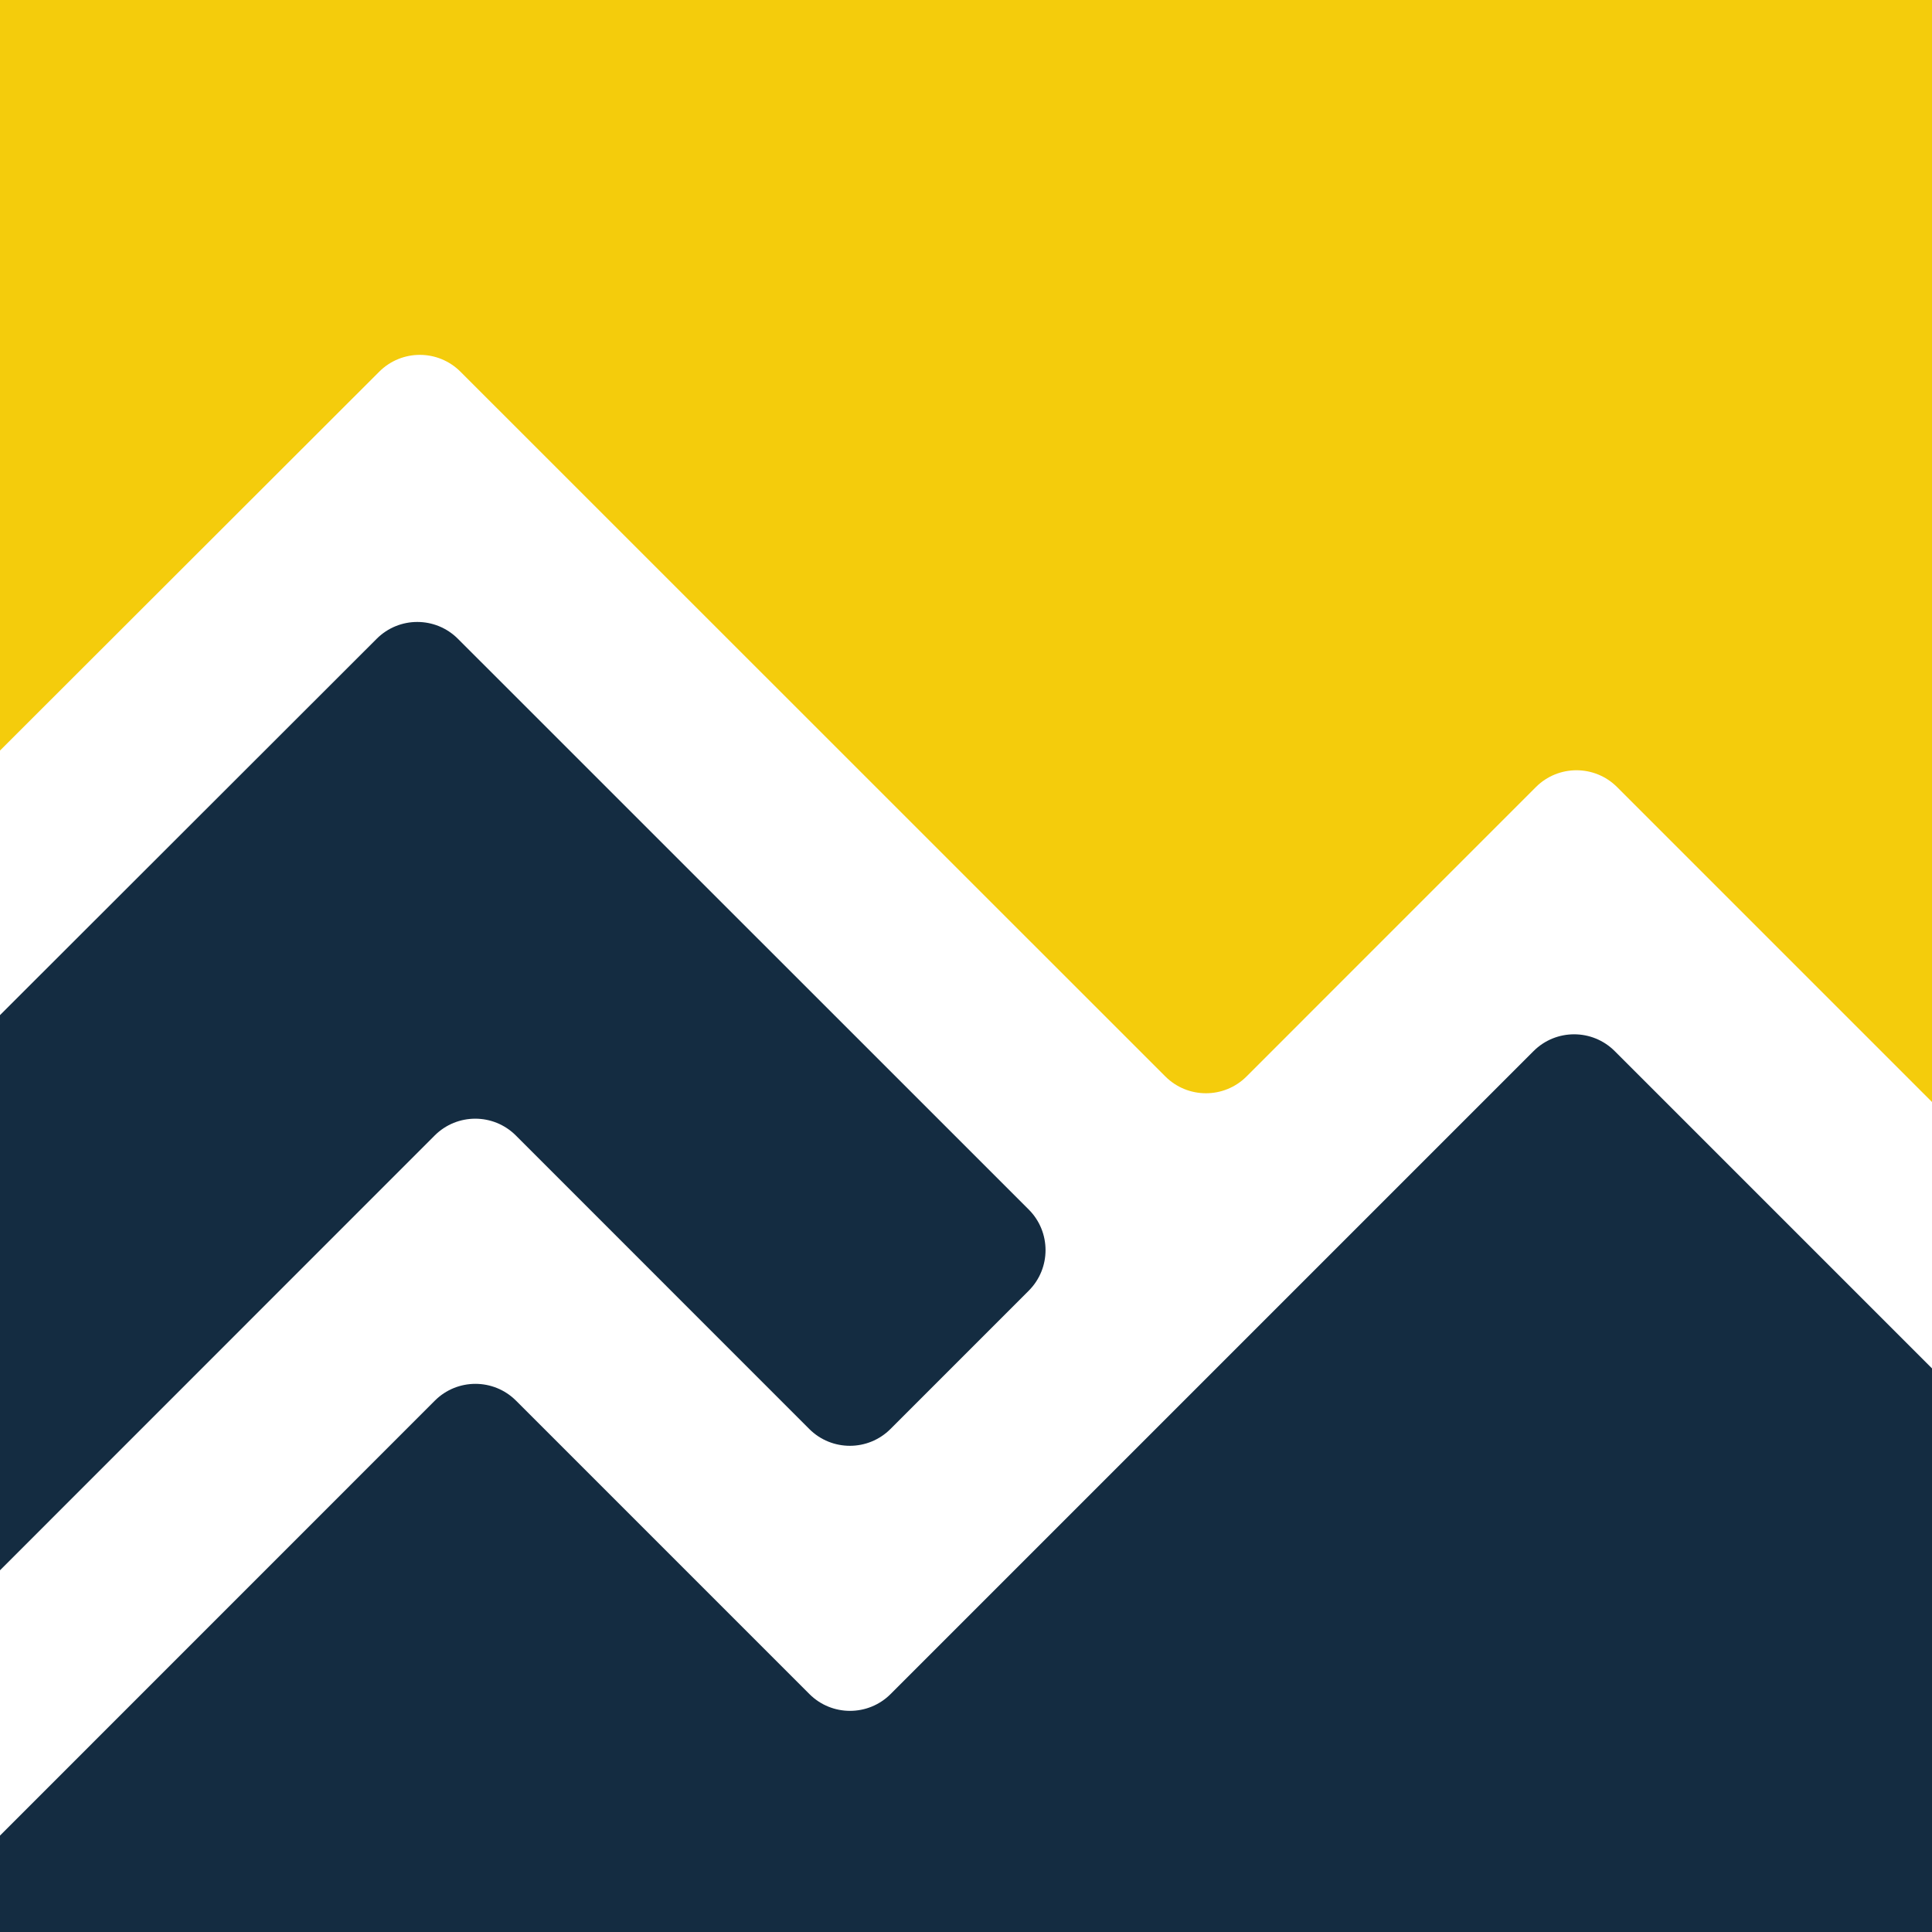 <?xml version="1.0" encoding="UTF-8" standalone="no" ?>
<!DOCTYPE svg PUBLIC "-//W3C//DTD SVG 1.1//EN" "http://www.w3.org/Graphics/SVG/1.1/DTD/svg11.dtd">
<svg xmlns="http://www.w3.org/2000/svg" xmlns:xlink="http://www.w3.org/1999/xlink" version="1.1" width="100%" height="100%" viewBox="382 160 260 260" xml:space="preserve">
<rect x="382" y="160" width="260" height="260" fill="#808080" stroke="none"/>
<desc>Created with Fabric.js 5.3.0</desc>
<defs>
</defs>
<g transform="matrix(1.506 0 0 1.506 511.247 298.918)" id="background-89922cf7-0273-4548-bbca-efa19ddccea7"  >
<rect style="stroke: none; stroke-width: 0; stroke-dasharray: none; stroke-linecap: butt; stroke-dashoffset: 0; stroke-linejoin: miter; stroke-miterlimit: 4; fill: rgb(255,255,255); fill-rule: nonzero; opacity: 1;"  paint-order="stroke"  x="-340" y="-199" rx="0" ry="0" width="680" height="398" />
</g>
<g transform="matrix(0.567 0 0 0.567 511.441 298.967)" id="maker-logo"  >
<g style=""  paint-order="stroke"   >
		<g transform="matrix(2.742 0 0 2.742 0 0)" id="logo-logo"  >
<g style=""  paint-order="stroke"   >
		<g transform="matrix(0.091 0 0 -0.091 -54.402 18.386)"  >
<path style="stroke: none; stroke-width: 1; stroke-dasharray: none; stroke-linecap: butt; stroke-dashoffset: 0; stroke-linejoin: miter; stroke-miterlimit: 4; fill: rgb(20,44,65); fill-rule: nonzero; opacity: 1;"  paint-order="stroke"  transform=" translate(-2830.966, -3442.629)" d="M 3360.9 3267.66 L 3492.41 3399.19 C 3513.74 3420.52 3513.73 3455.1 3492.4 3476.43 L 2949.41 4019.32 C 2928.1 4040.63 2893.54 4040.64 2872.21 4019.33 L 2169.54 3317.33 C 2159.29 3307.08 2153.53 3293.18 2153.53 3278.69 L 2153.53 2904.67 C 2153.53 2856.02 2212.36 2831.65 2246.76 2866.06 L 2927.33 3546.81 C 2948.66 3568.15 2983.25 3568.15 3004.58 3546.81 L 3283.65 3267.66 C 3304.98 3246.33 3339.57 3246.33 3360.9 3267.66" stroke-linecap="round" />
</g>
		<g transform="matrix(0.091 0 0 -0.091 0.138 -43.654)"  >
<path style="stroke: none; stroke-width: 1; stroke-dasharray: none; stroke-linecap: butt; stroke-dashoffset: 0; stroke-linejoin: miter; stroke-miterlimit: 4; fill: rgb(244,204,12); fill-rule: nonzero; opacity: 1;"  paint-order="stroke"  transform=" translate(-3427.92, -4125.391)" d="M 3697.21 3604 L 3972.44 3879.25 C 3993.76 3900.58 4028.34 3900.58 4049.67 3879.25 L 4354.66 3574.25 C 4375.98 3552.92 4410.56 3552.92 4431.88 3574.25 L 4686.32 3828.67 C 4696.55 3838.91 4702.31 3852.8 4702.31 3867.29 L 4702.31 4637.92 C 4702.31 4668.08 4677.86 4692.53 4647.7 4692.53 L 2208.13 4692.53 C 2177.98 4692.53 2153.53 4668.08 2153.53 4637.92 L 2153.53 3688.16 C 2153.53 3639.51 2212.32 3615.15 2246.74 3649.52 L 2872.26 4274.4 C 2893.58 4295.7 2928.14 4295.69 2949.46 4274.38 L 3619.97 3604 C 3641.3 3582.68 3675.88 3582.68 3697.21 3604" stroke-linecap="round" />
</g>
		<g transform="matrix(0.091 0 0 -0.091 108.538 21.113)"  >
<path style="stroke: none; stroke-width: 1; stroke-dasharray: none; stroke-linecap: butt; stroke-dashoffset: 0; stroke-linejoin: miter; stroke-miterlimit: 4; fill: rgb(20,44,65); fill-rule: nonzero; opacity: 1;"  paint-order="stroke"  transform=" translate(-4622.896, -3408.047)" d="M 4559.47 3369.43 L 4609.08 3319.83 C 4643.49 3285.42 4702.31 3309.79 4702.31 3358.44 L 4702.31 3457.65 C 4702.31 3506.3 4643.49 3530.67 4609.08 3496.27 L 4559.48 3446.66 C 4538.15 3425.33 4538.15 3390.75 4559.47 3369.43" stroke-linecap="round" />
</g>
		<g transform="matrix(0.091 0 0 -0.091 6.956 47.702)"  >
<path style="stroke: none; stroke-width: 1; stroke-dasharray: none; stroke-linecap: butt; stroke-dashoffset: 0; stroke-linejoin: miter; stroke-miterlimit: 4; fill: rgb(20,44,65); fill-rule: nonzero; opacity: 1;"  paint-order="stroke"  transform=" translate(-3505.088, -3117.449)" d="M 3283.65 3012.5 L 3004.58 3291.57 C 2983.24 3312.9 2948.66 3312.9 2927.34 3291.57 L 2323.96 2688.07 C 2289.57 2653.66 2313.94 2594.84 2362.59 2594.84 L 4647.7 2594.84 C 4677.86 2594.84 4702.31 2619.3 4702.31 2649.45 L 4702.31 2948.78 C 4702.31 2963.26 4696.55 2977.16 4686.32 2987.4 L 4049.67 3624.06 C 4028.34 3645.39 3993.76 3645.39 3972.44 3624.06 L 3360.89 3012.51 C 3339.56 2991.18 3304.98 2991.18 3283.65 3012.5" stroke-linecap="round" />
</g>
</g>
</g>
</g>
</g>
</svg>
